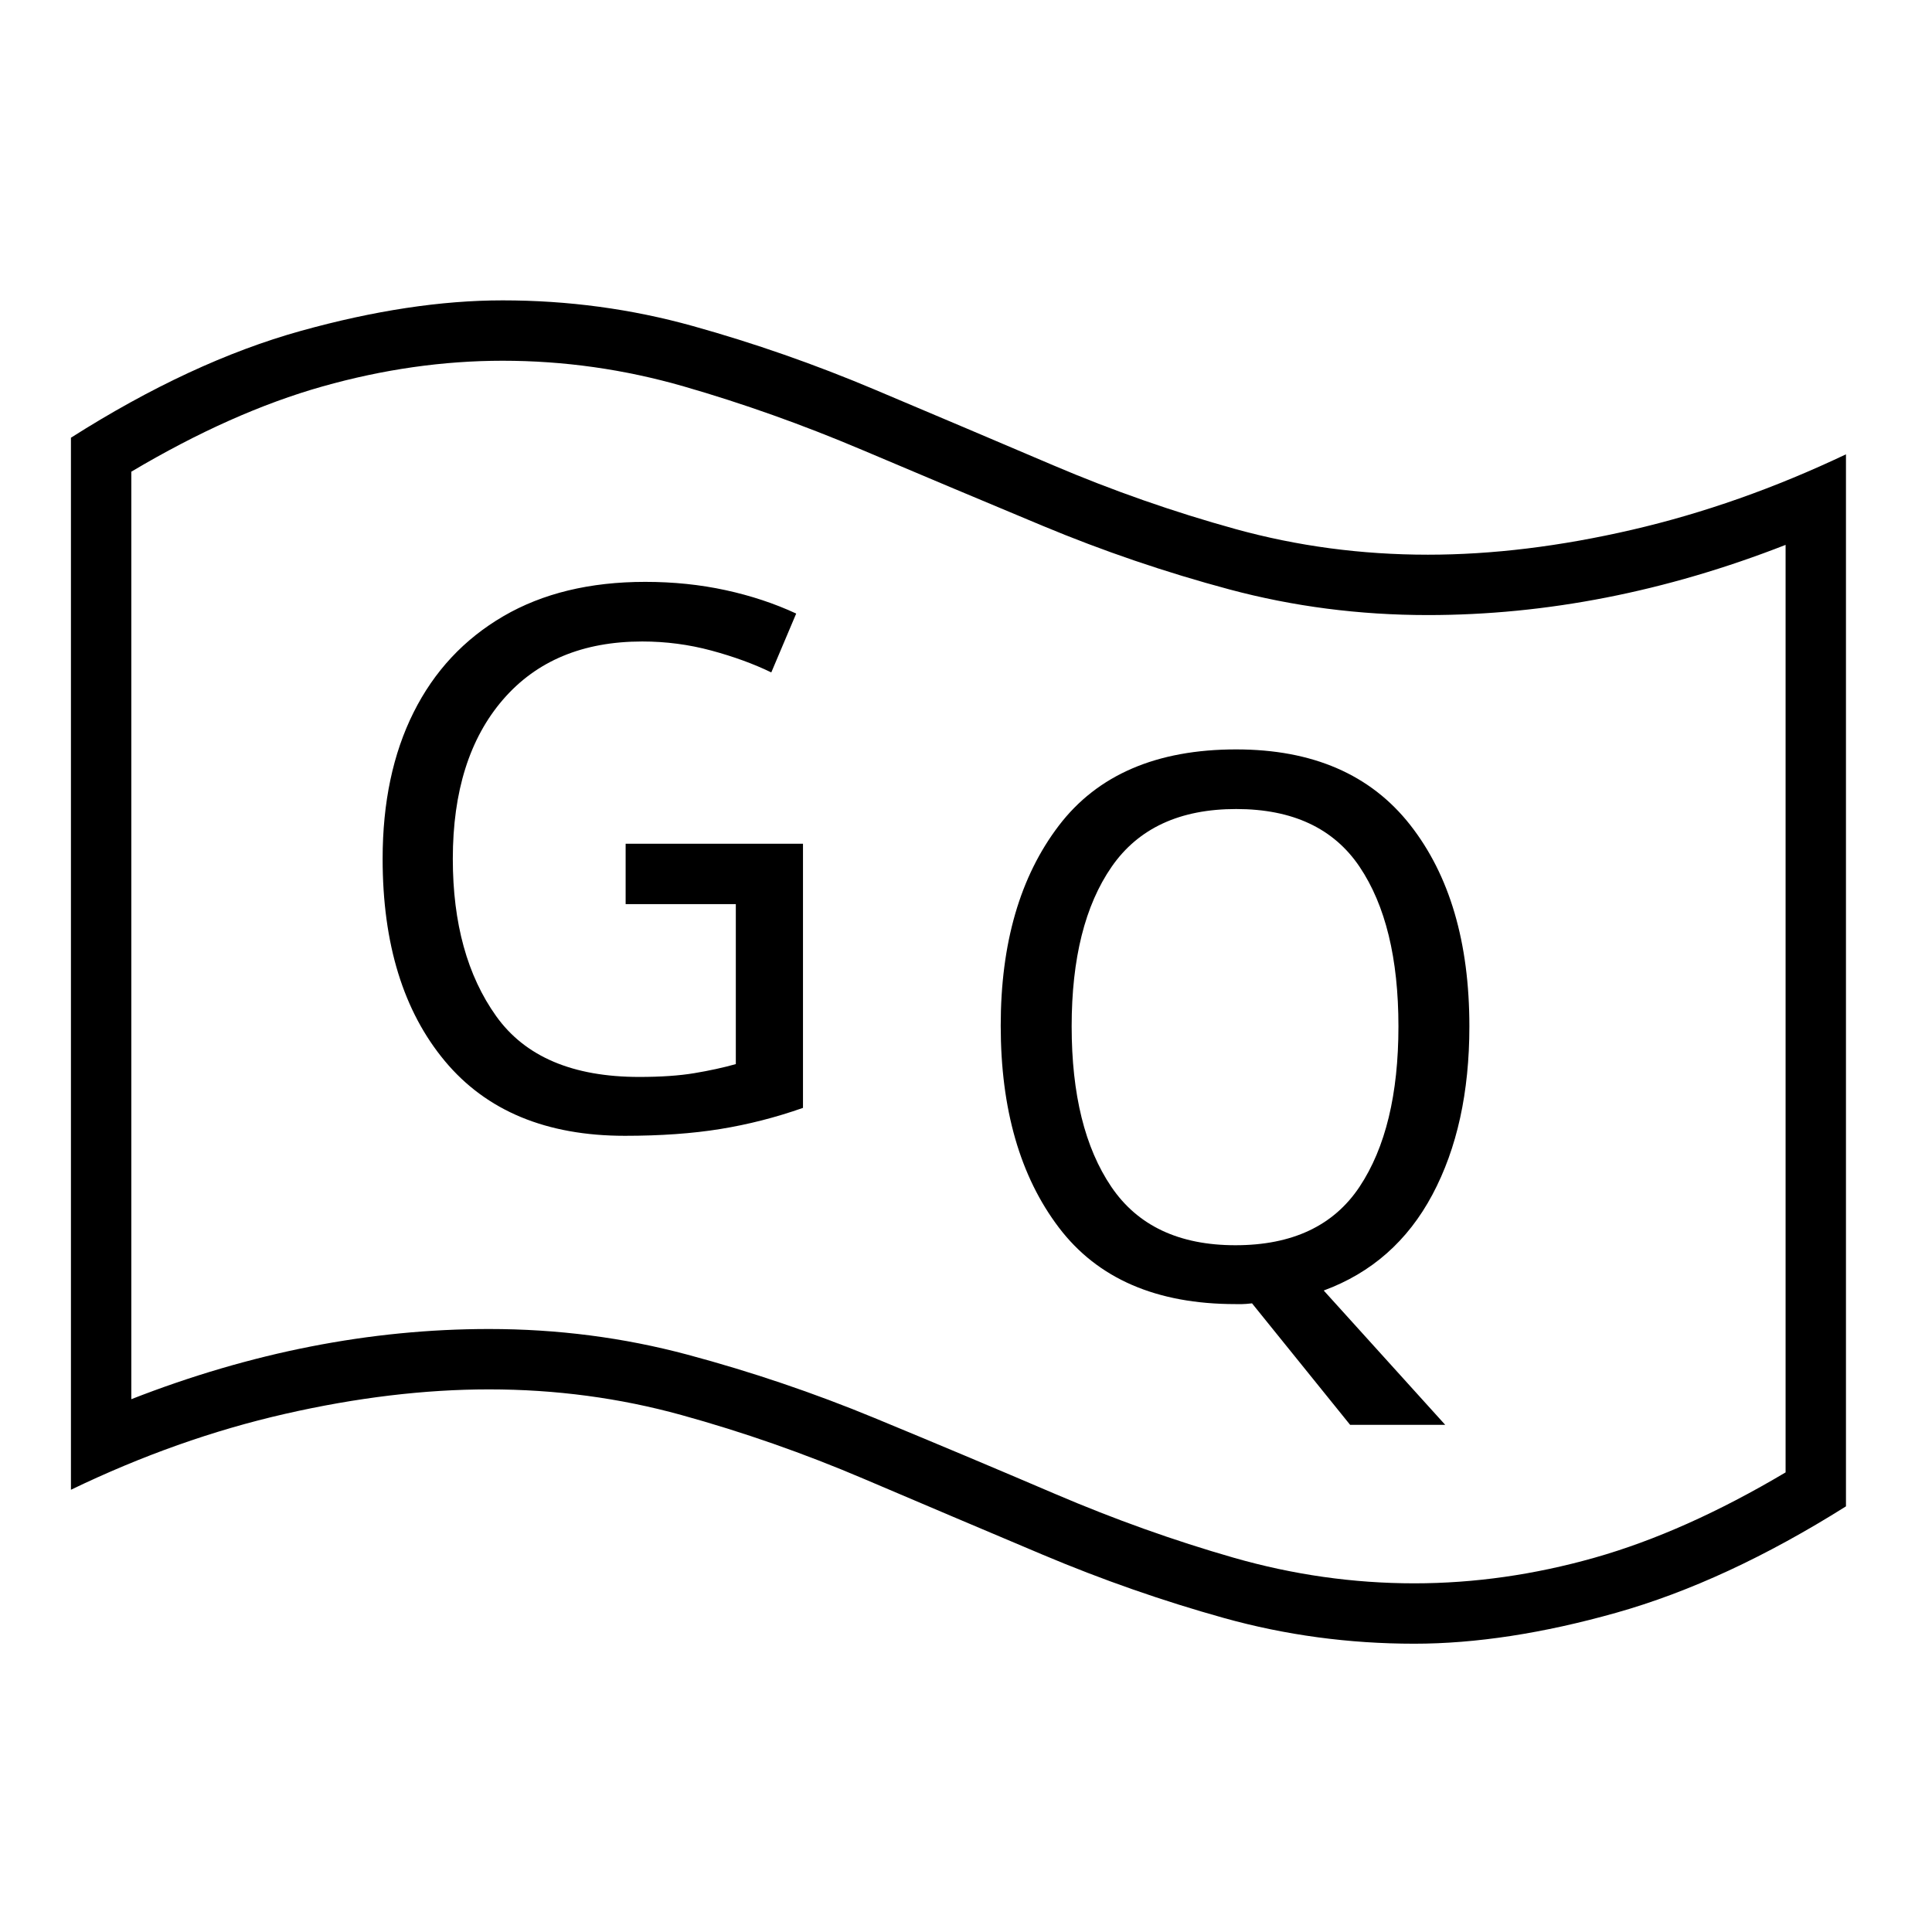 <?xml version="1.0" standalone="no"?>
<!DOCTYPE svg PUBLIC "-//W3C//DTD SVG 1.1//EN" "http://www.w3.org/Graphics/SVG/1.1/DTD/svg11.dtd" >
<svg xmlns="http://www.w3.org/2000/svg" xmlns:xlink="http://www.w3.org/1999/xlink" version="1.1" viewBox="30 -350 2560 2560">
   <path fill="currentColor"
d="M1819 1538l-130 -161q-9 1 -13 1h-9q-157 0 -234 -101.5t-77 -267.5q0 -164 77 -265t235 -101q152 0 230.5 100t78.5 267q0 131 -49 223t-144 127l161 178h-126zM1667 1300q113 0 164.5 -77.5t51.5 -212.5t-51.5 -211.5t-163.5 -76.5t-165 76.5t-53 211.5t52.5 212.5
t164.5 77.5zM858 1155q-156 0 -238.5 -99t-82.5 -268q0 -112 41 -194t119 -127.5t188 -45.5q56 0 106.5 11t93.5 31l-33 78q-35 -17 -79.5 -29t-91.5 -12q-118 0 -184.5 77t-66.5 211q0 128 57.5 208.5t189.5 80.5q43 0 73 -5t55 -12v-212h-146v-80h235v350
q-54 19 -109.5 28t-126.5 9zM1904 1828q-130 0 -252 -34t-240.5 -84t-237 -100.5t-241.5 -84.5t-255 -34q-128 0 -270.5 32.5t-283.5 100.5v-1394q159 -101 304.5 -141.5t267.5 -40.5q130 0 252 34t240.5 84t237 100.5t241.5 84.5t255 34q128 0 270.5 -33t283.5 -100v1394
q-159 100 -304.5 141t-267.5 41zM1904 1748q119 0 239 -34t253 -113v-1229q-238 93 -474 93q-136 0 -263 -34t-248 -84.5t-239 -100.5t-236 -84t-240 -34q-118 0 -238.5 34t-253.5 113v1229q238 -93 474 -93q136 0 263 34t248 84t239 100.5t236.5 84.5t239.5 34z" />
</svg>
